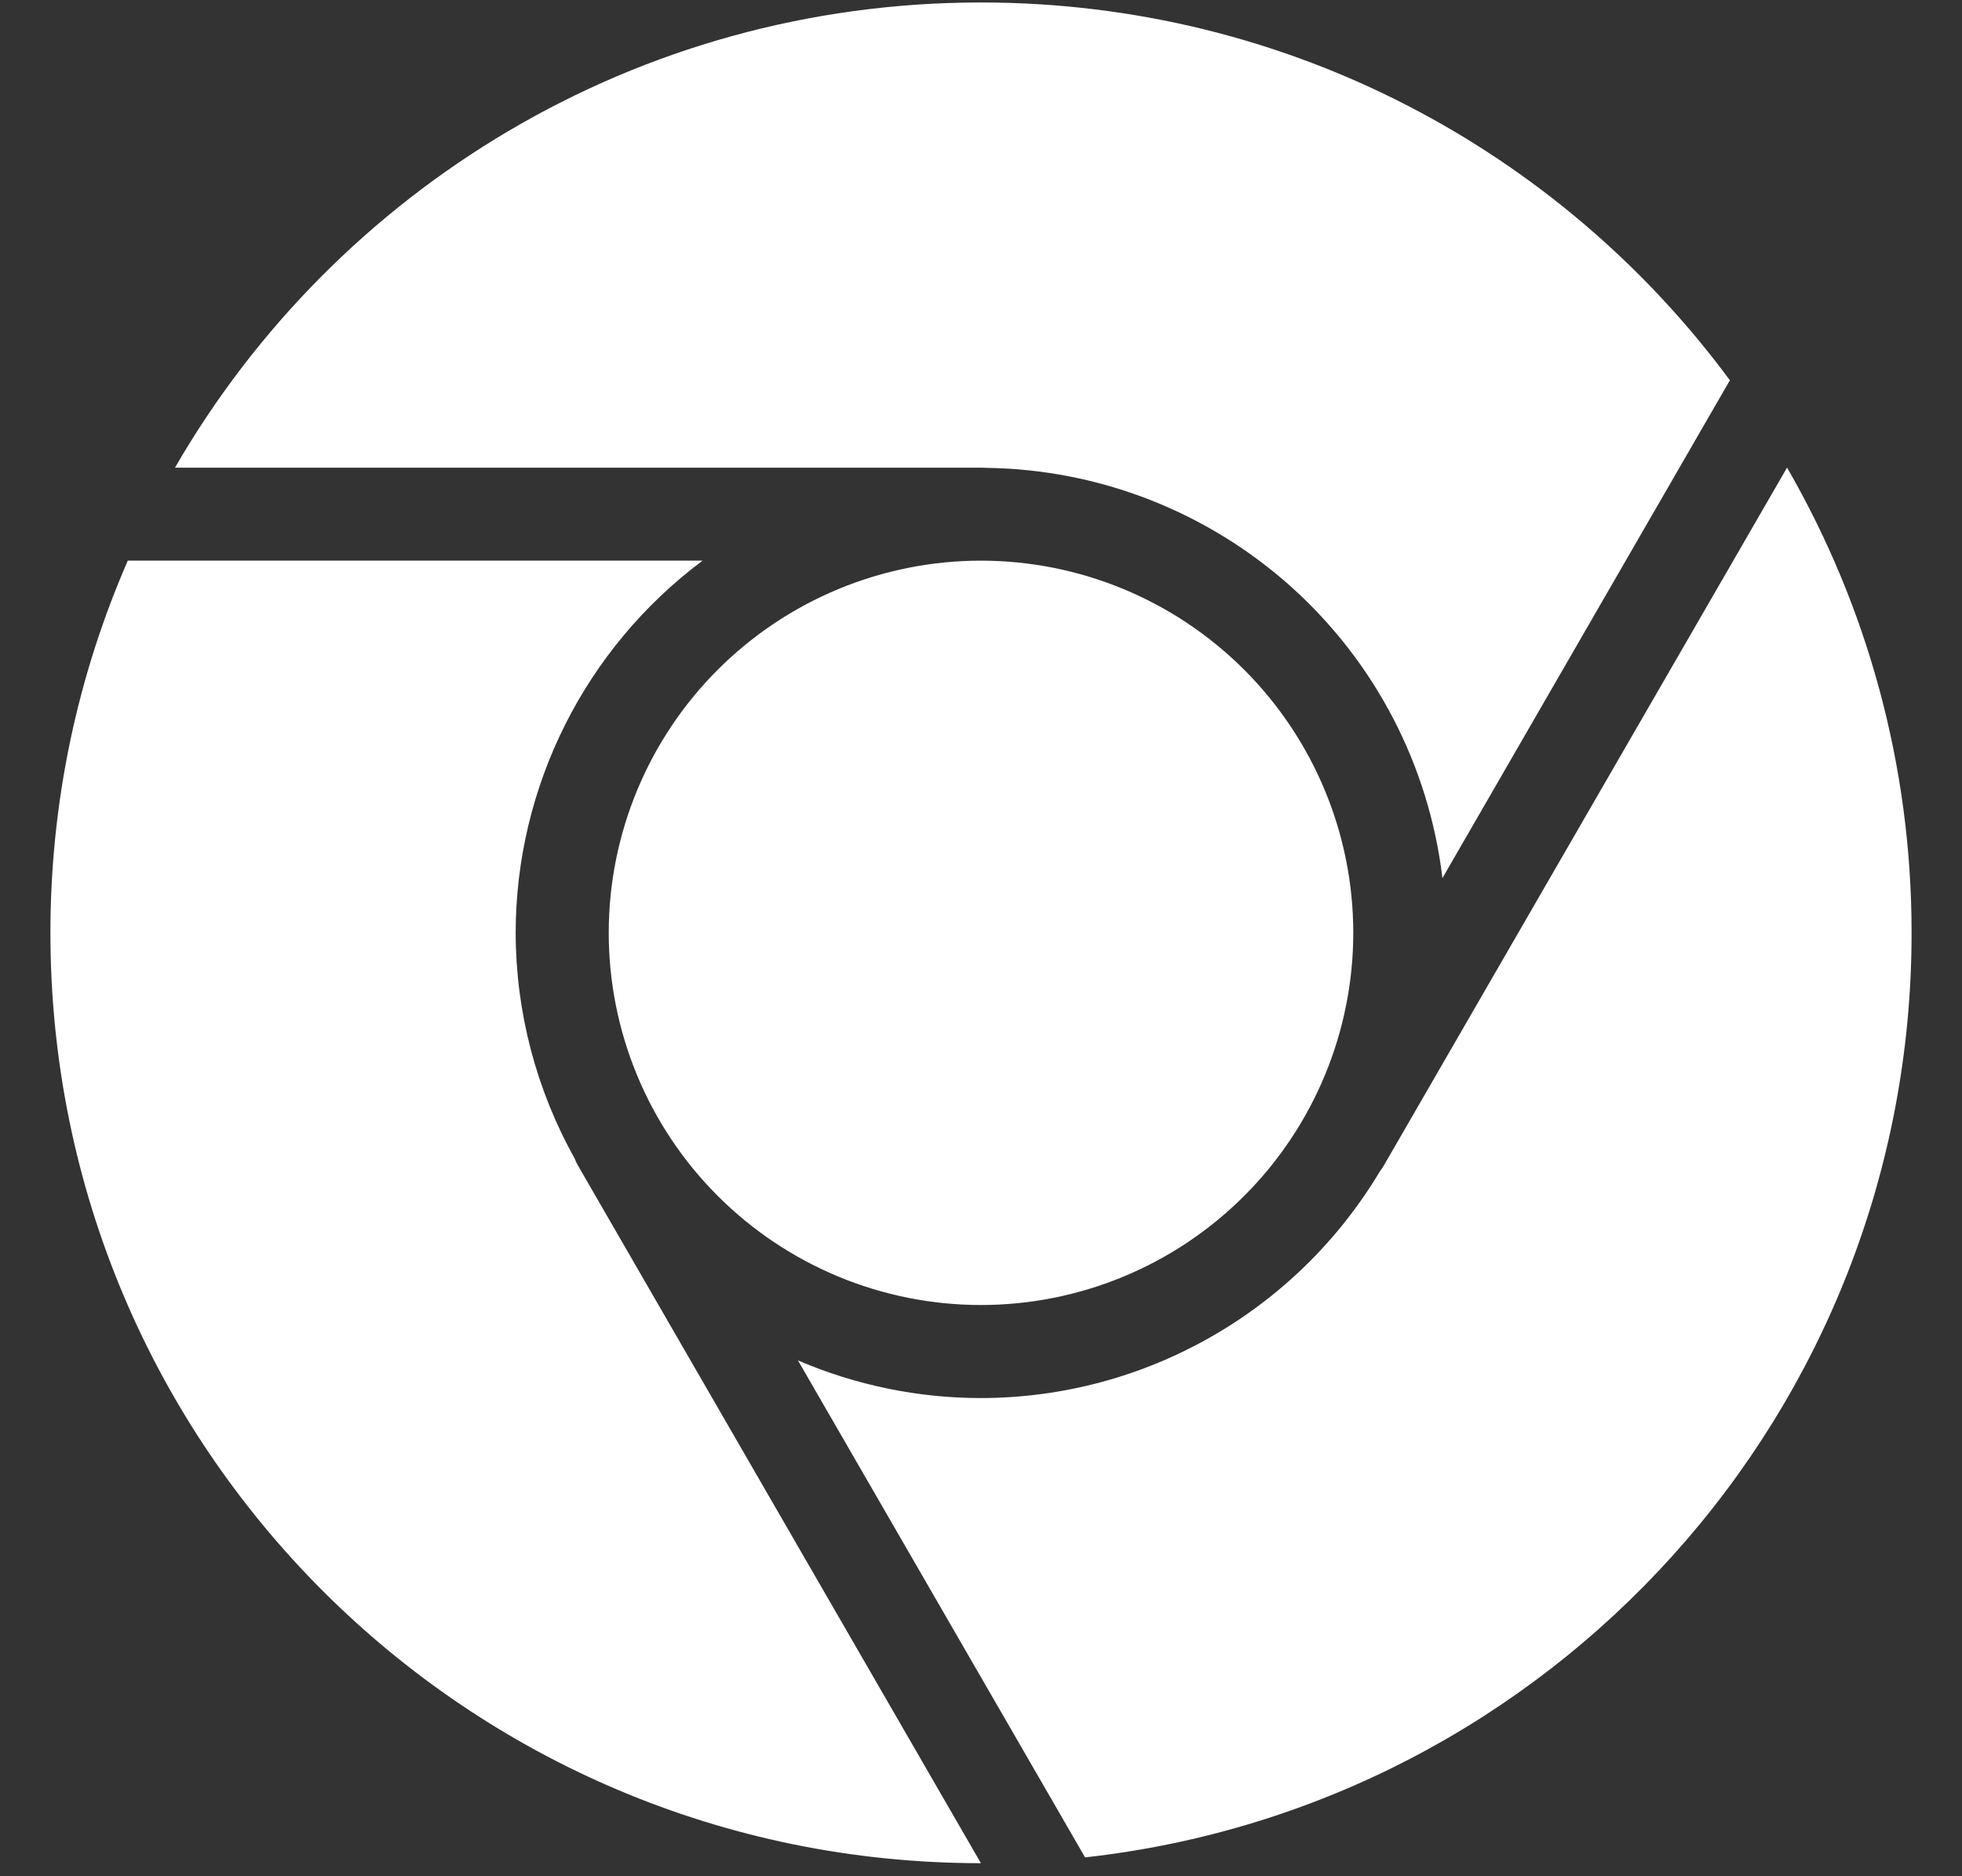 <svg width="23" height="22" viewBox="0 0 23 22" fill="none" xmlns="http://www.w3.org/2000/svg">
<rect x="0" y="0" width="23" height="22" fill="#333333" stroke="none"/>
<path d="M11.499 0.029C15.102 0.029 18.294 1.771 20.279 4.459L16.91 10.295H16.909C16.752 8.981 16.124 7.77 15.141 6.885C14.157 6.001 12.886 5.503 11.564 5.486C11.543 5.485 11.521 5.483 11.5 5.484H2.051C3.935 2.222 7.457 0.029 11.499 0.029ZM20.949 5.483C21.876 7.088 22.409 8.95 22.409 10.938C22.409 16.556 18.176 21.174 12.72 21.779L9.355 15.953V15.952C10.033 16.243 10.762 16.393 11.499 16.393C13.418 16.391 15.192 15.381 16.176 13.735C16.193 13.713 16.209 13.69 16.223 13.665L20.949 5.483ZM11.499 6.574C12.656 6.574 13.766 7.034 14.585 7.853C15.403 8.671 15.864 9.781 15.864 10.938C15.864 12.095 15.403 13.205 14.585 14.023C13.766 14.842 12.656 15.302 11.499 15.302C10.343 15.302 9.233 14.842 8.414 14.023C7.596 13.205 7.136 12.095 7.136 10.938C7.136 9.781 7.596 8.671 8.414 7.853C9.233 7.034 10.343 6.574 11.499 6.574ZM8.236 6.574C6.859 7.603 6.047 9.22 6.045 10.938C6.047 11.864 6.284 12.773 6.735 13.581C6.746 13.61 6.759 13.638 6.775 13.666L11.499 21.847C5.469 21.847 0.591 16.969 0.591 10.938C0.591 9.386 0.915 7.911 1.498 6.574L8.236 6.574Z" fill="white"/>
</svg>
